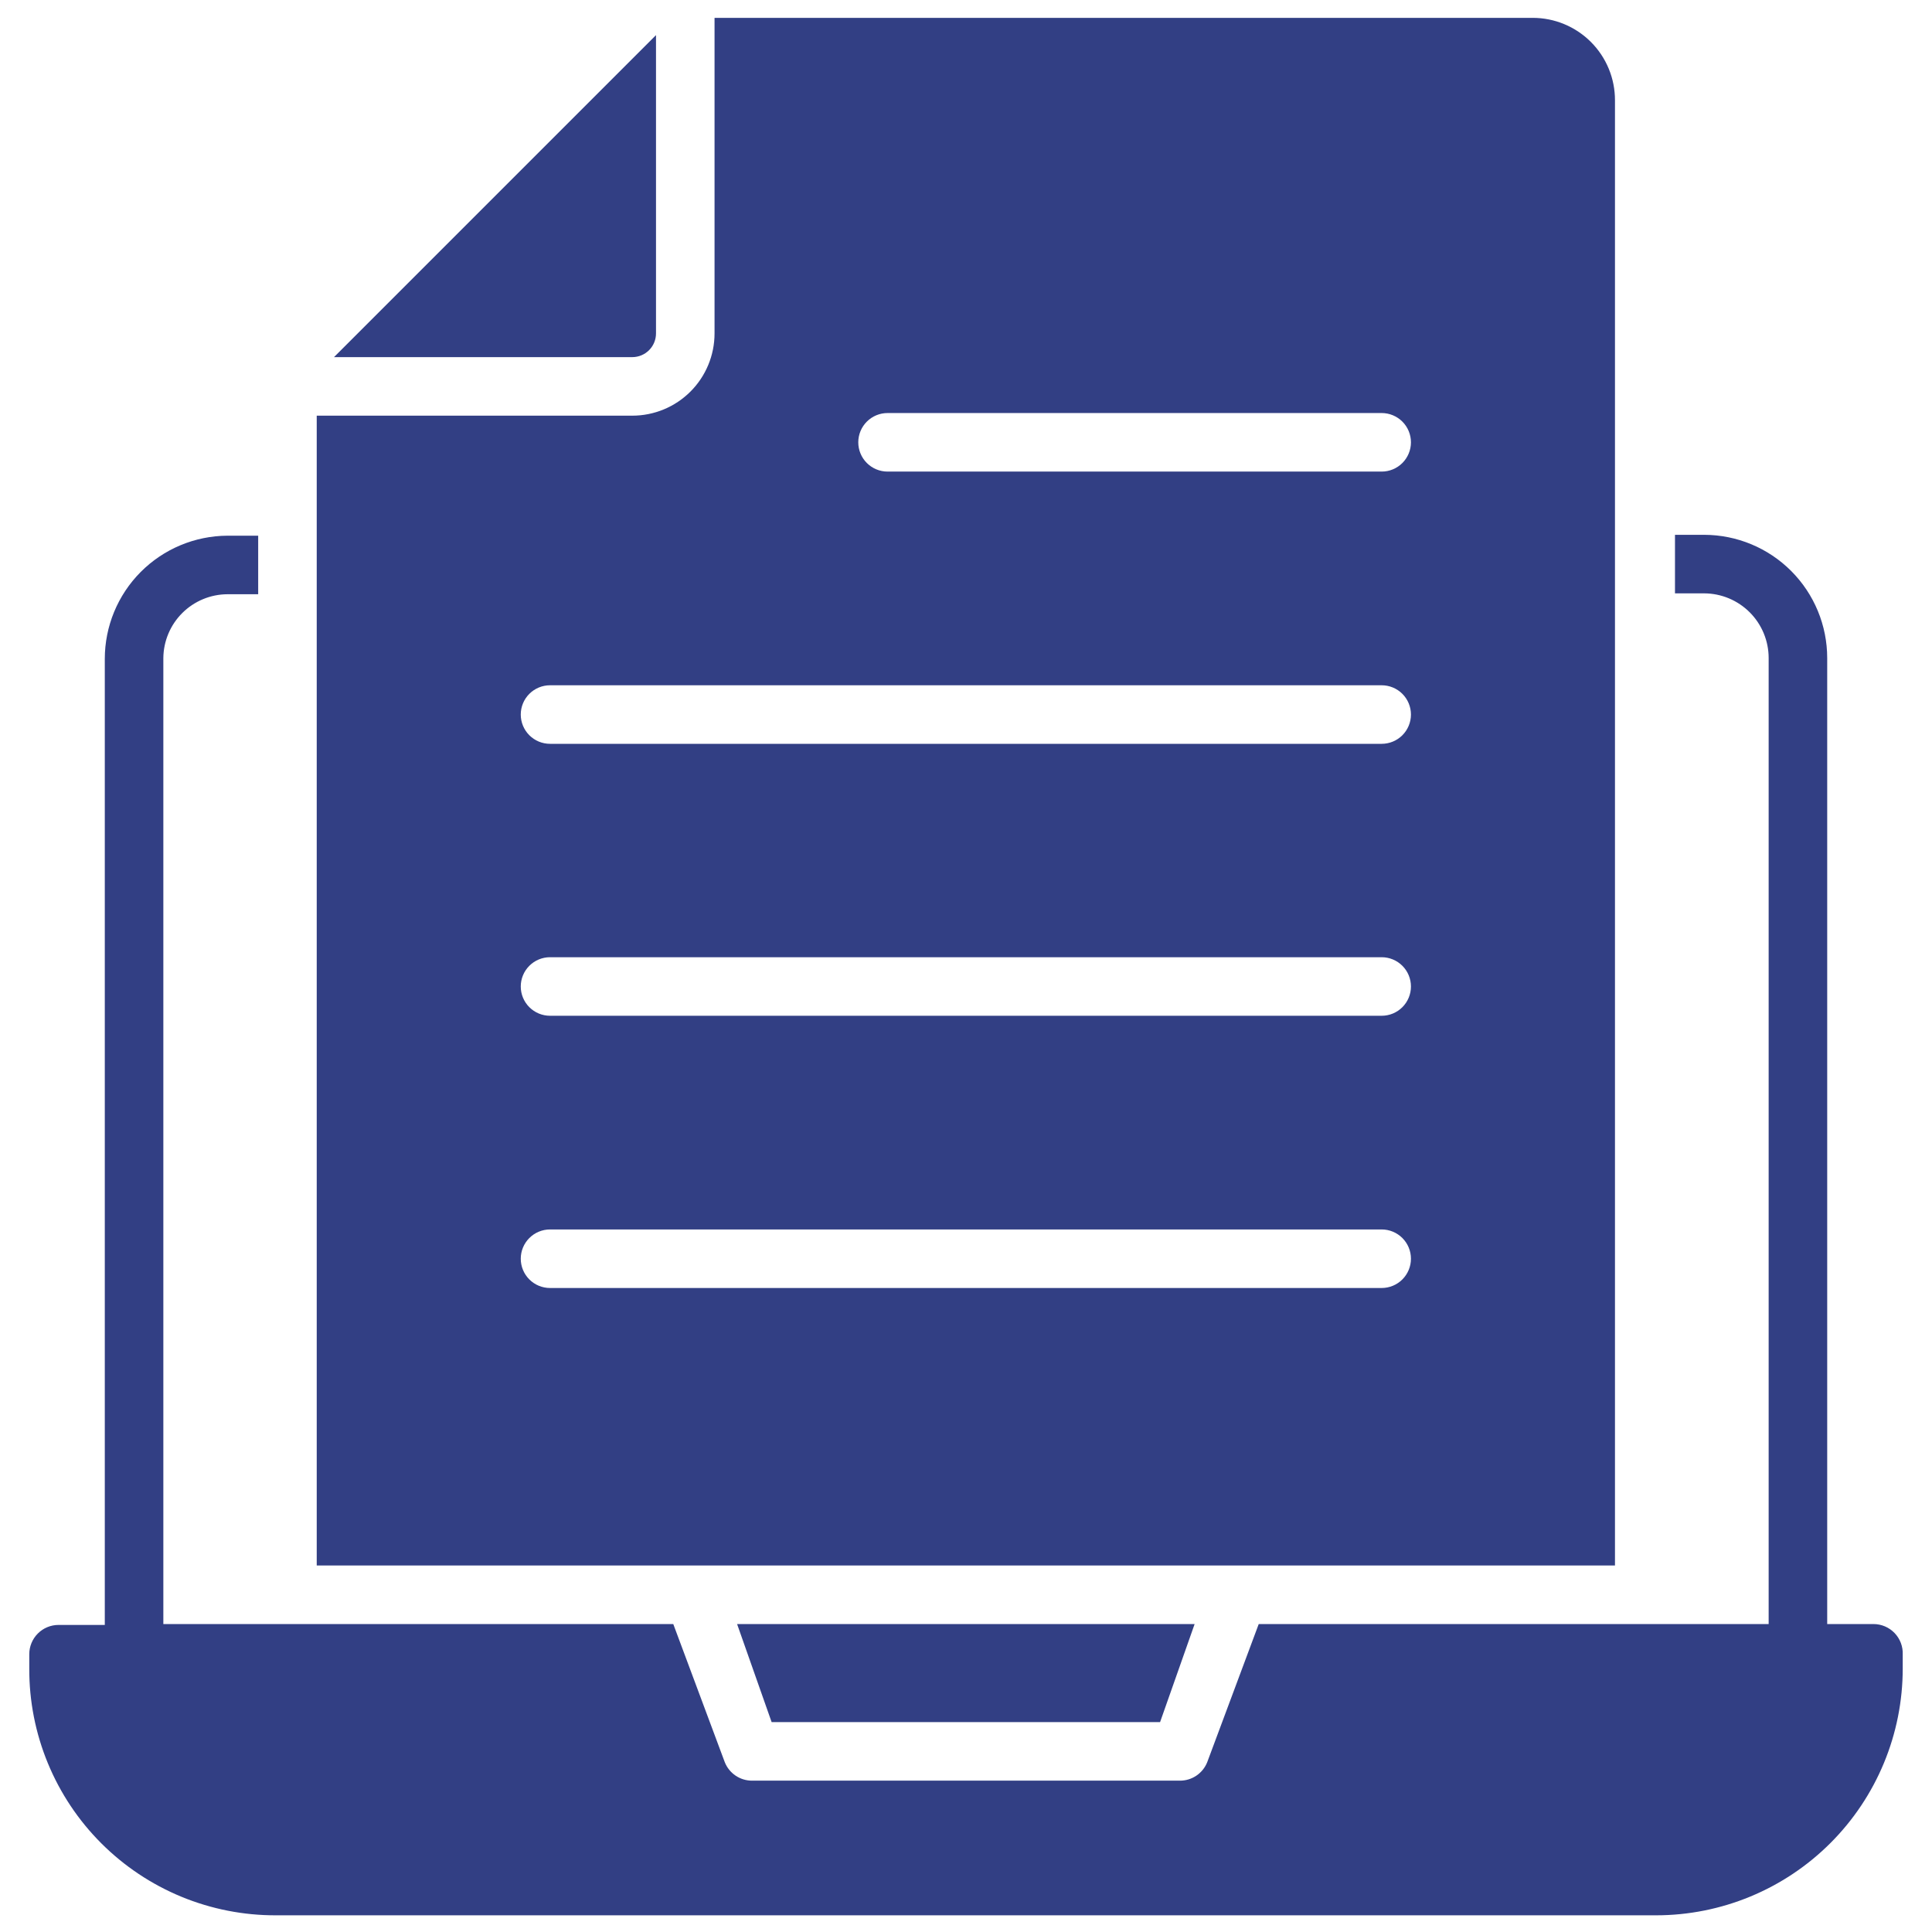 <?xml version="1.0" encoding="UTF-8"?> <svg xmlns="http://www.w3.org/2000/svg" width="512" height="512" viewBox="0 0 512 512" fill="none"> <path d="M496.485 430.39H484.228V174.39C484.228 165.742 480.797 157.447 474.689 151.324C468.581 145.201 460.294 141.751 451.646 141.731H443.888V157.246H451.646C456.179 157.267 460.52 159.082 463.718 162.295C466.917 165.508 468.712 169.857 468.712 174.39V430.39H333.575L319.922 467.006C319.347 468.45 318.352 469.687 317.066 470.558C315.78 471.43 314.261 471.895 312.708 471.893H199.292C197.738 471.895 196.22 471.43 194.933 470.558C193.647 469.687 192.652 468.45 192.077 467.006L178.424 430.39H43.287V174.39C43.328 169.904 45.133 165.615 48.313 162.45C51.492 159.285 55.79 157.499 60.276 157.479H68.421V141.964H60.276C51.641 142.005 43.374 145.464 37.283 151.584C31.191 157.704 27.772 165.988 27.772 174.623V430.623H15.515C13.457 430.623 11.484 431.44 10.029 432.895C8.575 434.35 7.757 436.323 7.757 438.381V442.182C7.726 450.778 9.397 459.296 12.673 467.244C15.948 475.192 20.764 482.414 26.843 488.493C32.922 494.571 40.143 499.387 48.091 502.663C56.039 505.938 64.557 507.609 73.154 507.578H438.846C456.19 507.578 472.824 500.688 485.088 488.424C497.352 476.16 504.242 459.526 504.242 442.182V438.458C504.284 437.414 504.114 436.371 503.743 435.394C503.372 434.417 502.807 433.525 502.083 432.771C501.358 432.018 500.489 431.418 499.527 431.009C498.565 430.6 497.53 430.39 496.485 430.39Z" fill="#323F84"></path> <path d="M307.433 456.378L316.587 430.39H195.336L204.49 456.378H307.433Z" fill="#323F84"></path> <path d="M173.847 88.281V9.309L88.514 94.642H167.563C168.395 94.642 169.219 94.477 169.986 94.157C170.754 93.836 171.45 93.366 172.034 92.775C172.619 92.183 173.08 91.481 173.391 90.71C173.702 89.938 173.857 89.113 173.847 88.281Z" fill="#323F84"></path> <path d="M427.985 26.608C427.995 23.739 427.439 20.896 426.348 18.242C425.257 15.589 423.653 13.177 421.628 11.144C419.603 9.112 417.196 7.499 414.546 6.399C411.896 5.298 409.055 4.732 406.186 4.732H189.362V88.359C189.362 94.14 187.065 99.685 182.977 103.773C178.889 107.861 173.345 110.157 167.563 110.157H83.936V414.875H427.985V26.608ZM366.157 341.333H145.764C143.707 341.333 141.734 340.516 140.279 339.061C138.824 337.606 138.007 335.633 138.007 333.576C138.007 331.518 138.824 329.545 140.279 328.09C141.734 326.635 143.707 325.818 145.764 325.818H366.157C368.215 325.818 370.188 326.635 371.643 328.09C373.097 329.545 373.915 331.518 373.915 333.576C373.915 335.633 373.097 337.606 371.643 339.061C370.188 340.516 368.215 341.333 366.157 341.333ZM366.157 269.188H145.764C143.707 269.188 141.734 268.37 140.279 266.916C138.824 265.461 138.007 263.488 138.007 261.43C138.007 259.373 138.824 257.4 140.279 255.945C141.734 254.49 143.707 253.673 145.764 253.673H366.157C368.215 253.673 370.188 254.49 371.643 255.945C373.097 257.4 373.915 259.373 373.915 261.43C373.915 263.488 373.097 265.461 371.643 266.916C370.188 268.37 368.215 269.188 366.157 269.188ZM366.157 197.12H145.764C143.707 197.12 141.734 196.303 140.279 194.848C138.824 193.393 138.007 191.42 138.007 189.362C138.007 187.305 138.824 185.332 140.279 183.877C141.734 182.422 143.707 181.605 145.764 181.605H366.157C368.215 181.605 370.188 182.422 371.643 183.877C373.097 185.332 373.915 187.305 373.915 189.362C373.915 191.42 373.097 193.393 371.643 194.848C370.188 196.303 368.215 197.12 366.157 197.12ZM366.157 124.974H235.209C233.152 124.974 231.179 124.157 229.724 122.702C228.269 121.247 227.452 119.274 227.452 117.217C227.452 115.159 228.269 113.186 229.724 111.731C231.179 110.277 233.152 109.459 235.209 109.459H366.157C368.215 109.459 370.188 110.277 371.643 111.731C373.097 113.186 373.915 115.159 373.915 117.217C373.915 119.274 373.097 121.247 371.643 122.702C370.188 124.157 368.215 124.974 366.157 124.974Z" fill="#323F84"></path> </svg> 